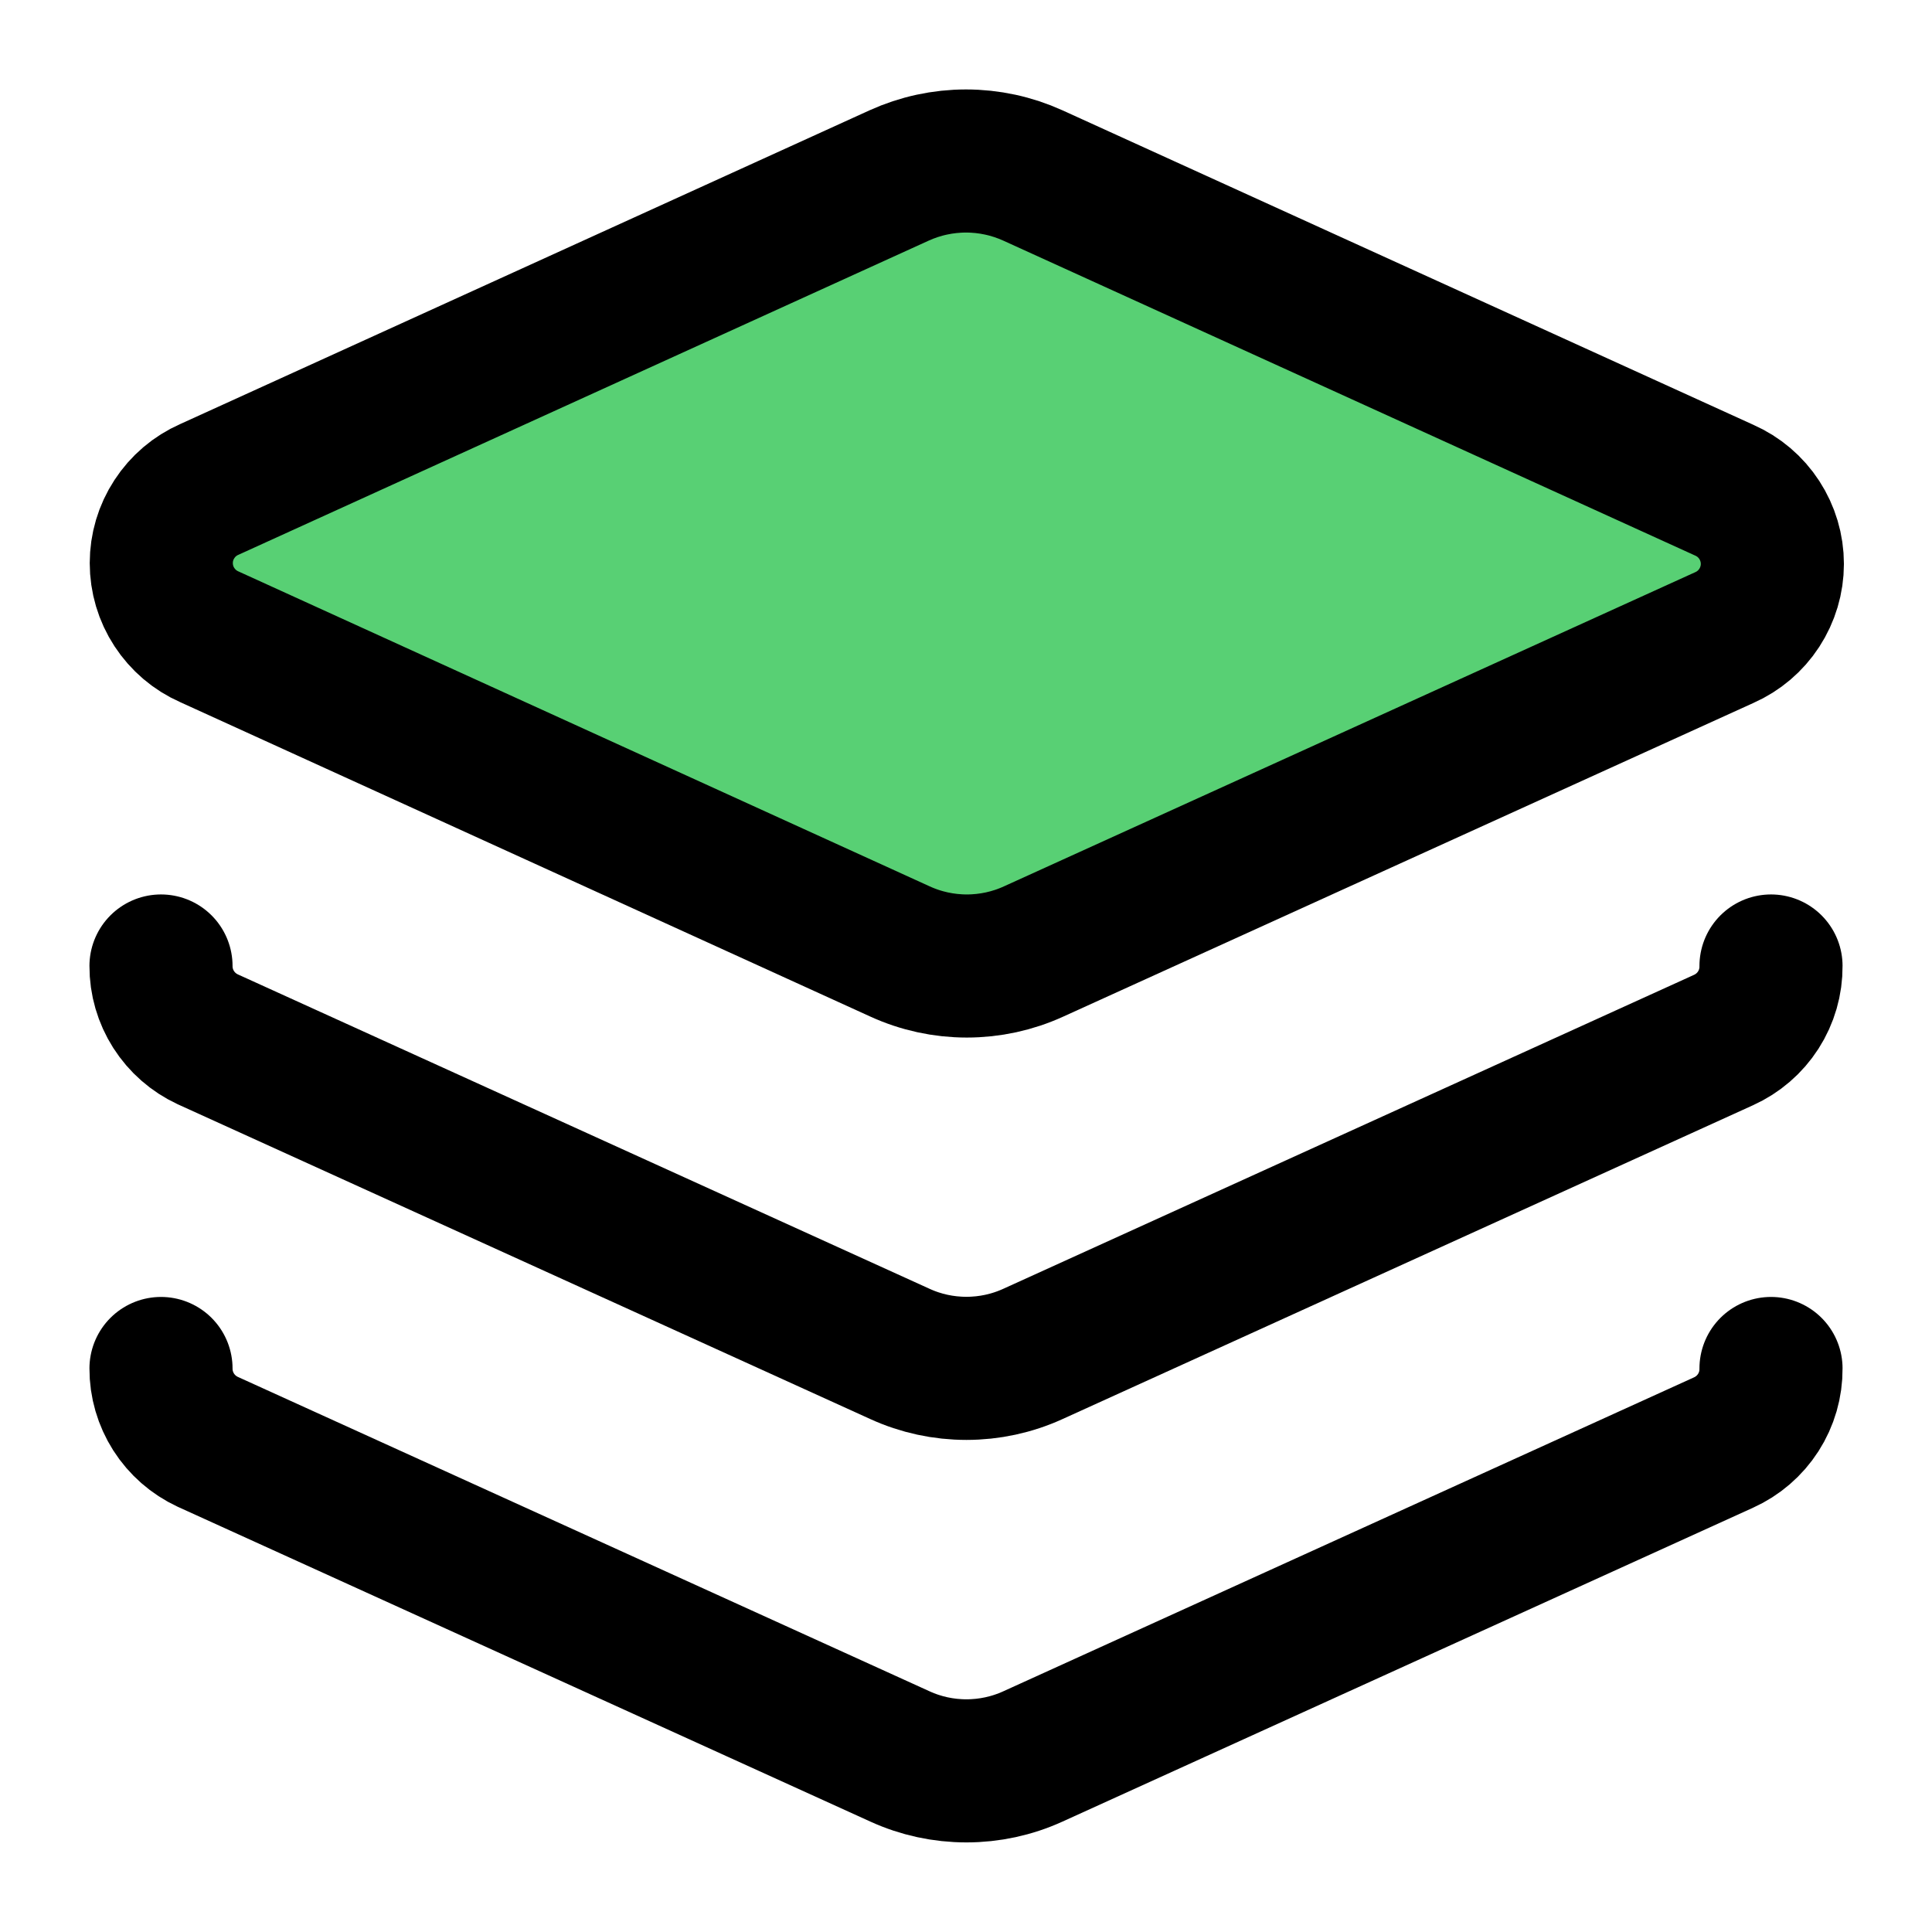 <svg width="27" height="27" viewBox="0 0 27 27" fill="none" xmlns="http://www.w3.org/2000/svg">
<path d="M14 2.5C10.5 4 3.4 7 3 7L2.5 8.5L13.5 14L24 9L25 7.5L14 2.5Z" fill="#58D074"/>
<path d="M14.434 2.452C14.141 2.319 13.822 2.25 13.5 2.25C13.178 2.25 12.859 2.319 12.566 2.452L2.925 6.84C2.725 6.928 2.556 7.072 2.437 7.255C2.317 7.438 2.254 7.651 2.254 7.869C2.254 8.087 2.317 8.301 2.437 8.484C2.556 8.666 2.725 8.811 2.925 8.899L12.578 13.297C12.871 13.431 13.189 13.5 13.511 13.5C13.834 13.5 14.152 13.431 14.445 13.297L24.098 8.91C24.297 8.822 24.467 8.678 24.586 8.495C24.705 8.312 24.769 8.099 24.769 7.881C24.769 7.662 24.705 7.449 24.586 7.266C24.467 7.083 24.297 6.939 24.098 6.851L14.434 2.452Z" stroke="black" stroke-width="2" stroke-linecap="round" stroke-linejoin="round"/>
<path d="M2.25 13.5C2.249 13.715 2.311 13.926 2.426 14.107C2.542 14.289 2.707 14.433 2.902 14.524L12.578 18.922C12.869 19.055 13.185 19.123 13.506 19.123C13.826 19.123 14.142 19.055 14.434 18.922L24.086 14.535C24.285 14.445 24.454 14.3 24.572 14.116C24.69 13.932 24.752 13.718 24.75 13.5" stroke="black" stroke-width="2" stroke-linecap="round" stroke-linejoin="round"/>
<path d="M2.25 19.125C2.249 19.34 2.311 19.551 2.426 19.732C2.542 19.914 2.707 20.058 2.902 20.149L12.578 24.547C12.869 24.68 13.185 24.748 13.506 24.748C13.826 24.748 14.142 24.68 14.434 24.547L24.086 20.16C24.285 20.07 24.454 19.925 24.572 19.741C24.69 19.557 24.752 19.343 24.75 19.125" stroke="black" stroke-width="2" stroke-linecap="round" stroke-linejoin="round"/>
</svg>
